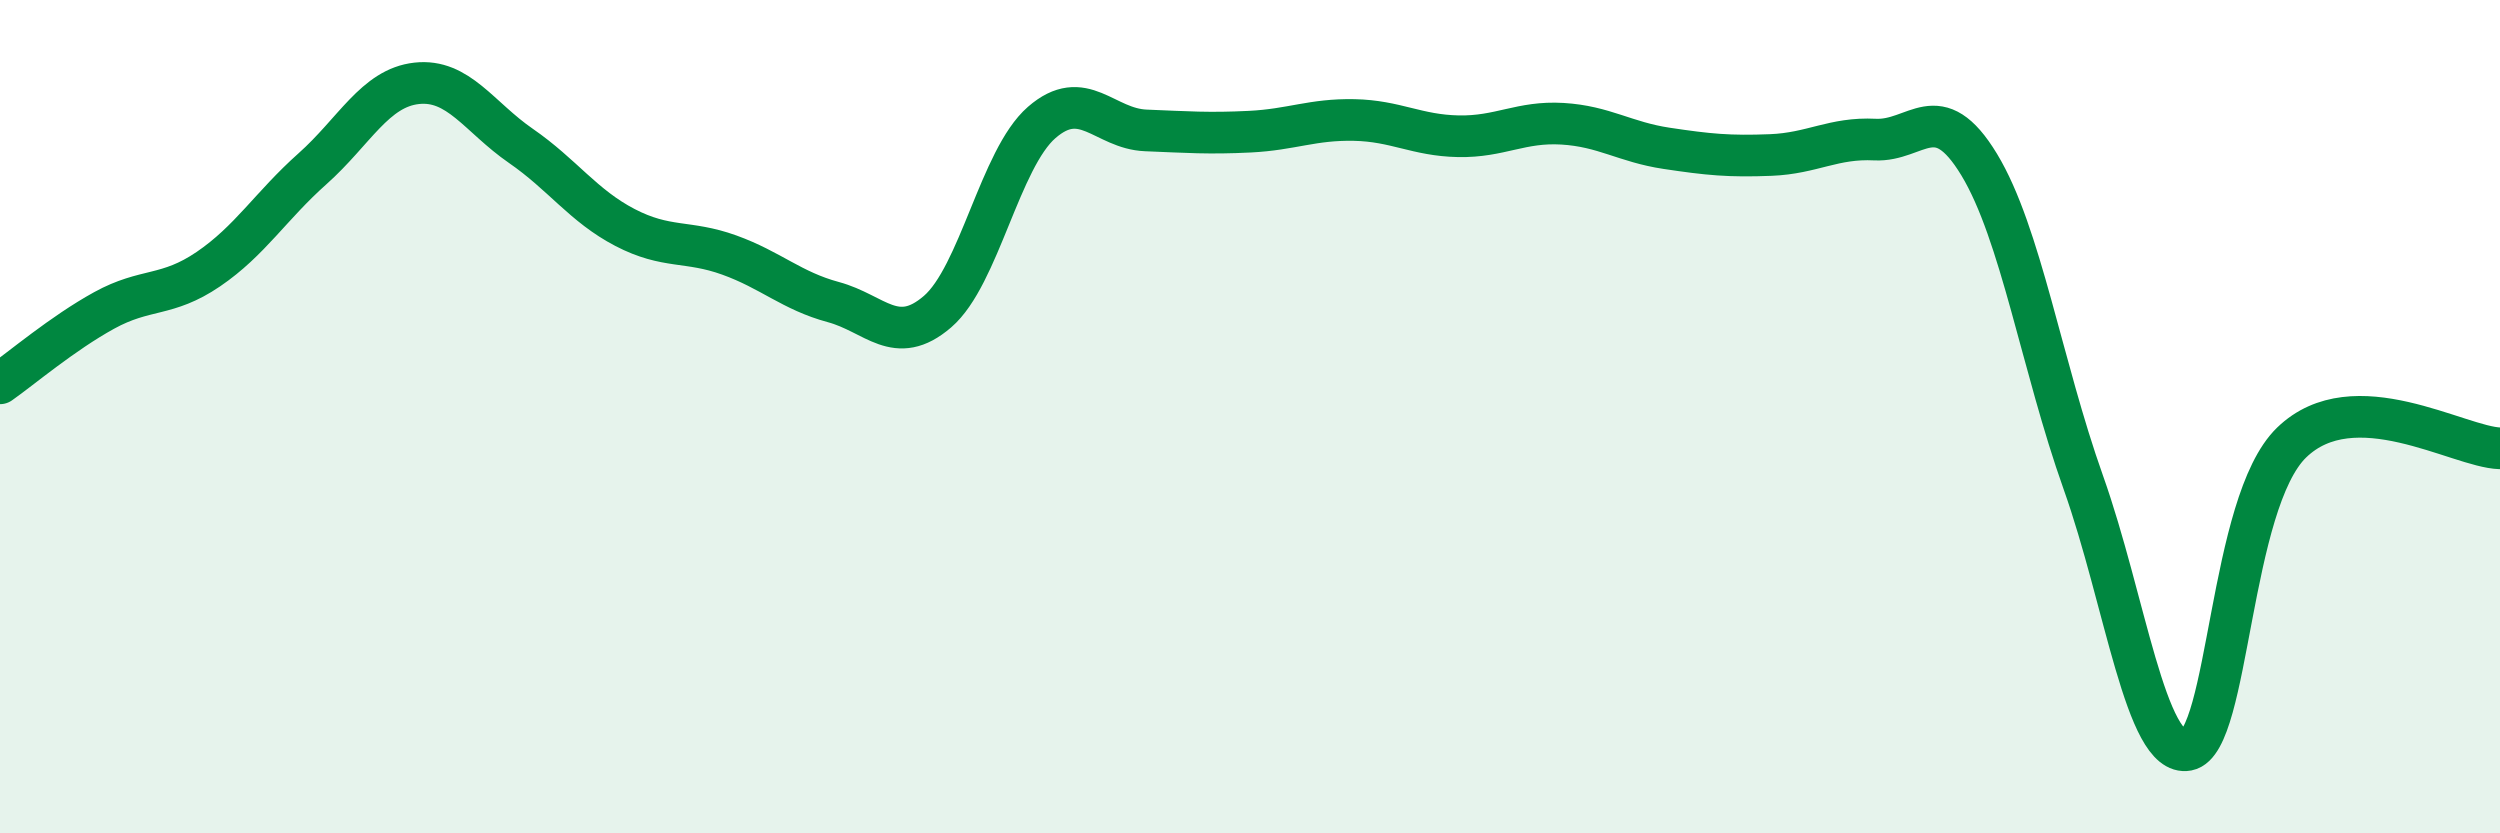 
    <svg width="60" height="20" viewBox="0 0 60 20" xmlns="http://www.w3.org/2000/svg">
      <path
        d="M 0,9.2 C 0.5,8.85 1.5,8 2.5,7.45 C 3.5,6.9 4,7.14 5,6.46 C 6,5.78 6.5,4.94 7.5,4.05 C 8.5,3.16 9,2.11 10,2 C 11,1.89 11.5,2.81 12.5,3.5 C 13.5,4.19 14,4.94 15,5.46 C 16,5.98 16.5,5.76 17.5,6.12 C 18.5,6.48 19,6.98 20,7.25 C 21,7.52 21.5,8.34 22.5,7.48 C 23.5,6.62 24,3.81 25,2.94 C 26,2.07 26.5,3.09 27.5,3.13 C 28.5,3.17 29,3.21 30,3.16 C 31,3.11 31.5,2.86 32.5,2.88 C 33.5,2.9 34,3.25 35,3.27 C 36,3.29 36.5,2.91 37.5,2.97 C 38.5,3.03 39,3.41 40,3.56 C 41,3.71 41.5,3.76 42.5,3.72 C 43.5,3.68 44,3.3 45,3.35 C 46,3.4 46.5,2.3 47.5,3.95 C 48.5,5.6 49,8.77 50,11.58 C 51,14.39 51.5,18.19 52.5,18 C 53.5,17.81 53.5,12.07 55,10.62 C 56.5,9.17 59,10.73 60,10.76L60 20L0 20Z"
        fill="#008740"
        opacity="0.1"
        stroke-linecap="round"
        stroke-linejoin="round"
      />
      <path
        d="M 0,9.2 C 0.5,8.85 1.5,8 2.5,7.45 C 3.5,6.9 4,7.14 5,6.46 C 6,5.78 6.5,4.94 7.5,4.05 C 8.5,3.16 9,2.11 10,2 C 11,1.89 11.5,2.81 12.5,3.5 C 13.5,4.19 14,4.94 15,5.46 C 16,5.98 16.5,5.76 17.5,6.12 C 18.5,6.48 19,6.98 20,7.25 C 21,7.52 21.5,8.34 22.5,7.48 C 23.5,6.62 24,3.81 25,2.94 C 26,2.07 26.5,3.09 27.5,3.13 C 28.5,3.17 29,3.21 30,3.16 C 31,3.11 31.5,2.86 32.5,2.88 C 33.5,2.9 34,3.25 35,3.27 C 36,3.29 36.5,2.91 37.5,2.97 C 38.5,3.03 39,3.41 40,3.56 C 41,3.71 41.5,3.76 42.5,3.72 C 43.5,3.68 44,3.3 45,3.35 C 46,3.4 46.5,2.3 47.5,3.95 C 48.5,5.6 49,8.77 50,11.58 C 51,14.39 51.5,18.19 52.5,18 C 53.5,17.81 53.5,12.07 55,10.62 C 56.5,9.17 59,10.73 60,10.76"
        stroke="#008740"
        stroke-width="1"
        fill="none"
        stroke-linecap="round"
        stroke-linejoin="round"
      />
    </svg>
  